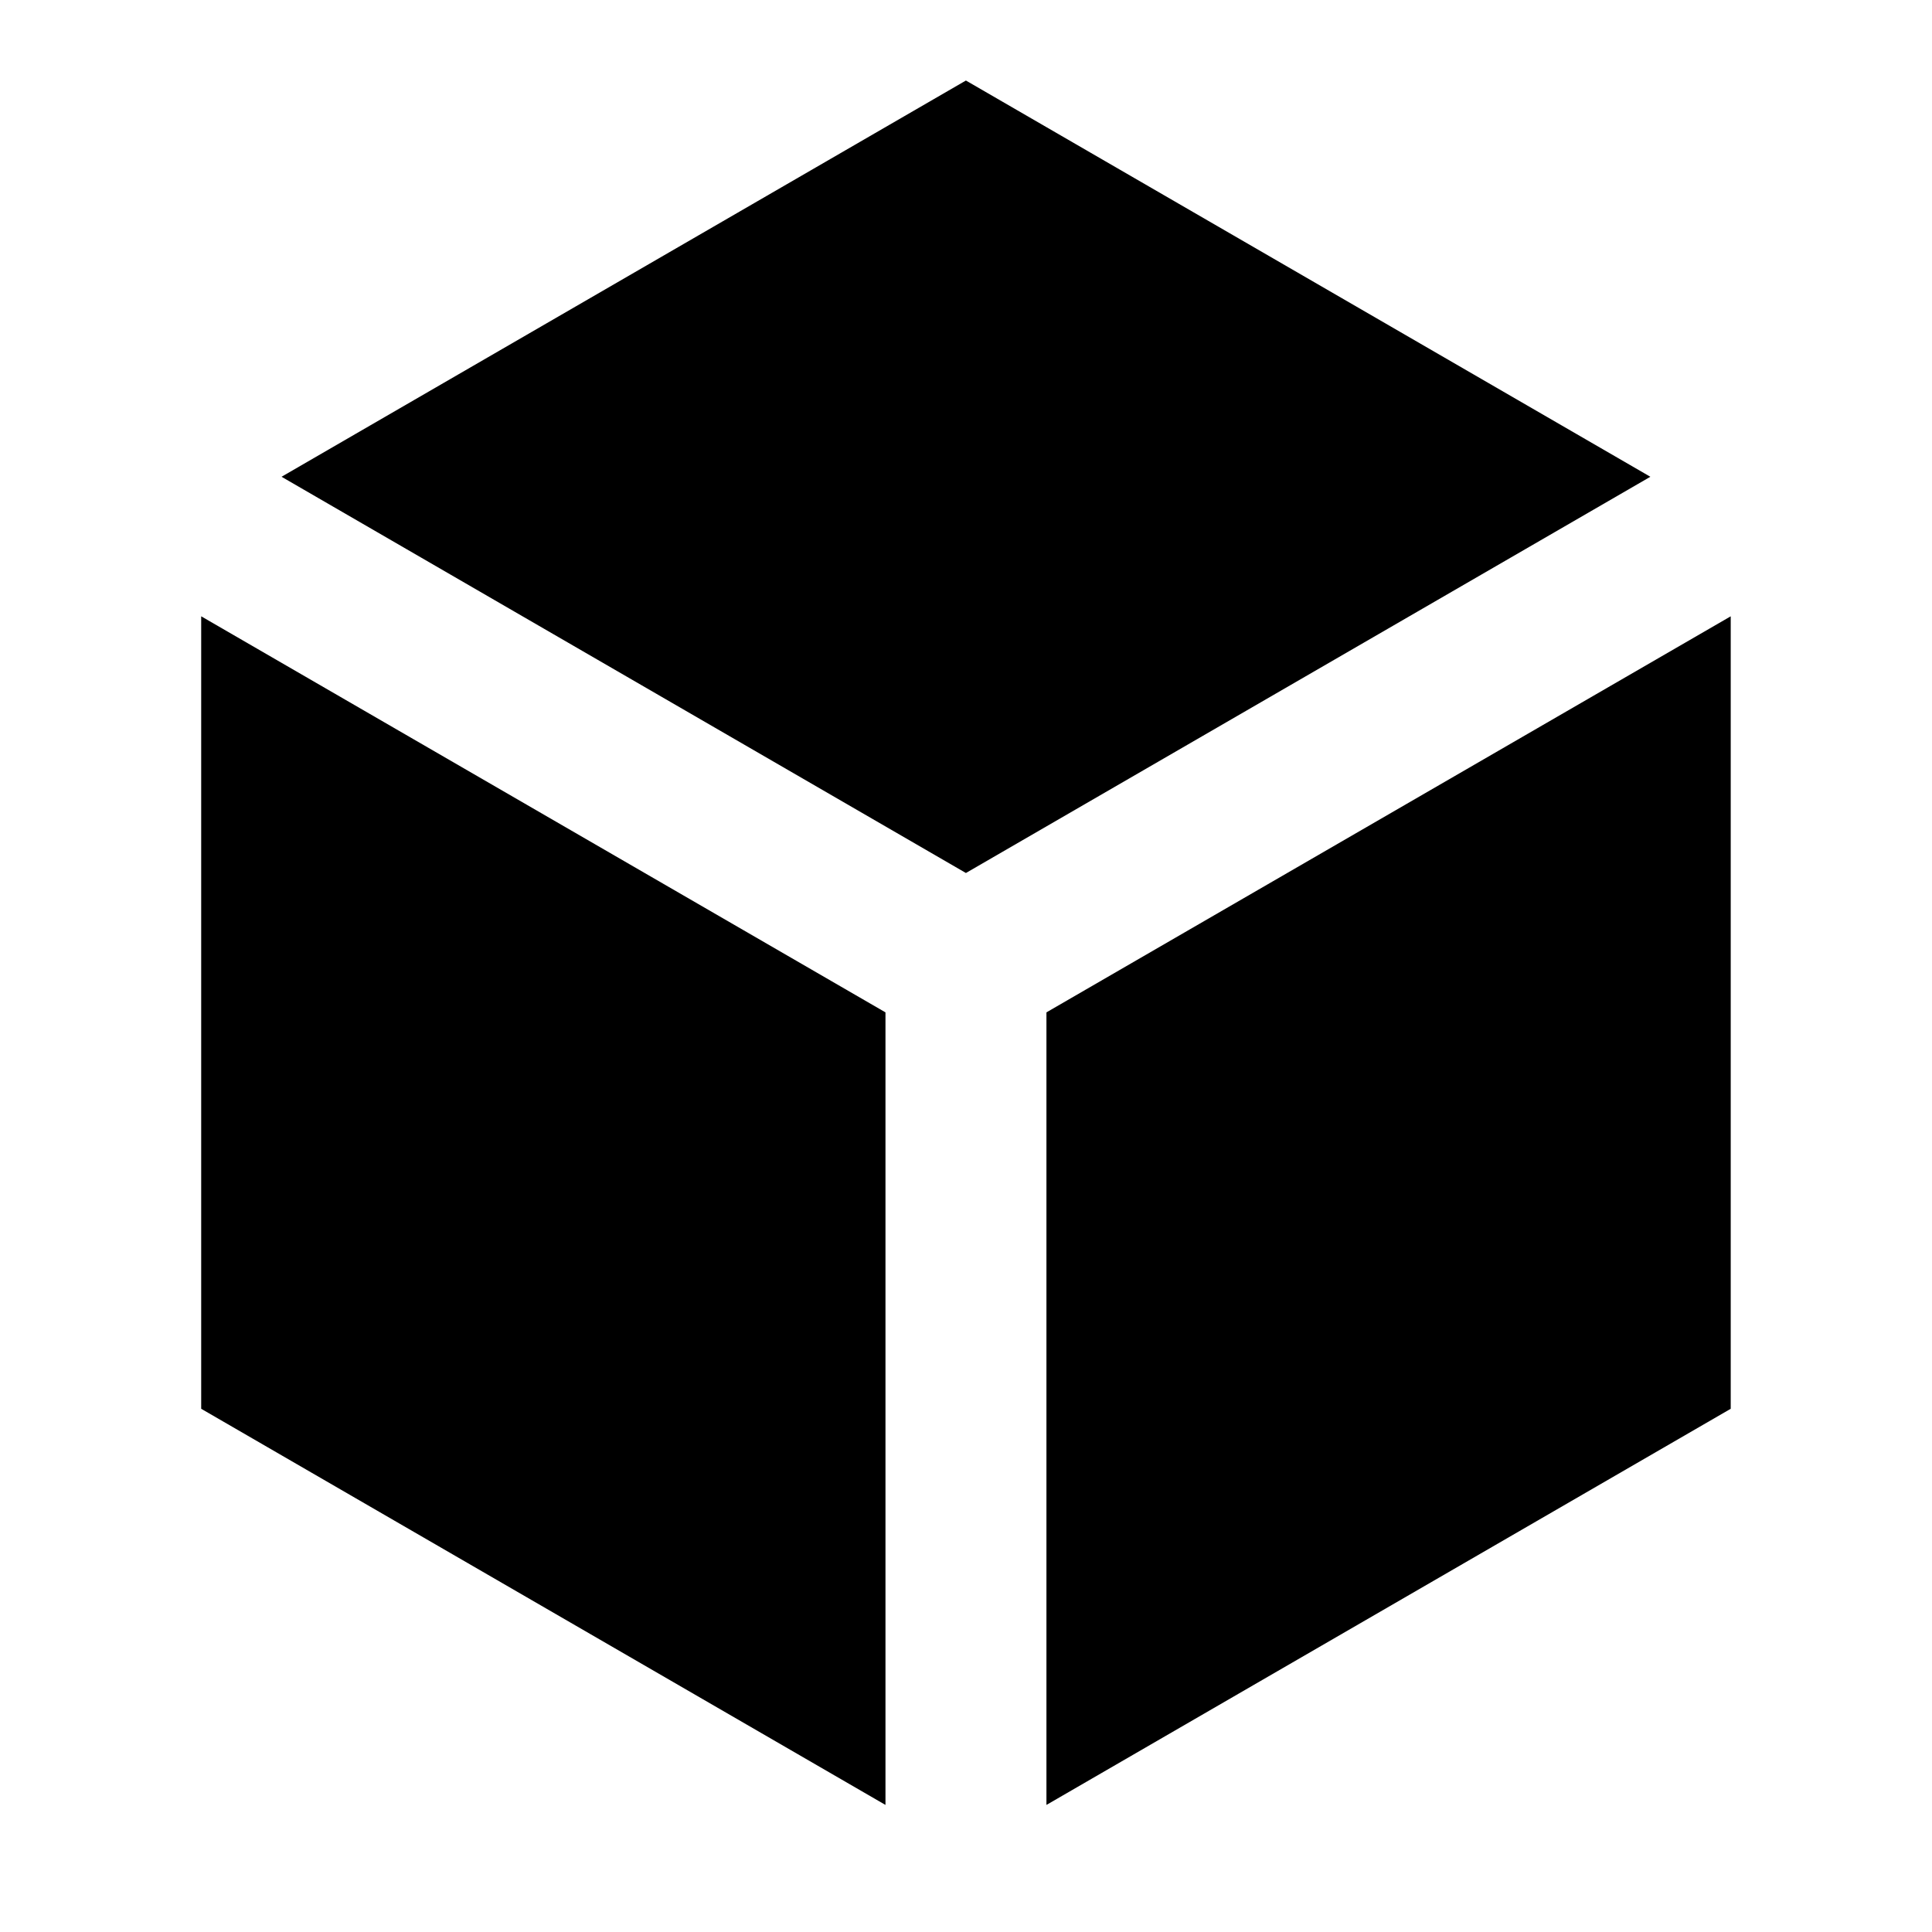 <svg xmlns="http://www.w3.org/2000/svg" fill="none" viewBox="0 0 22 22" height="22" width="22">
<path fill="black" d="M18.793 5.429L10.999 0.917L3.206 5.429L10.999 9.941L18.793 5.429ZM2.291 7.018V16.042L10.083 20.553V11.528L2.291 7.018ZM11.916 20.553L19.708 16.042V7.018L11.916 11.528V20.553Z"></path>
</svg>
